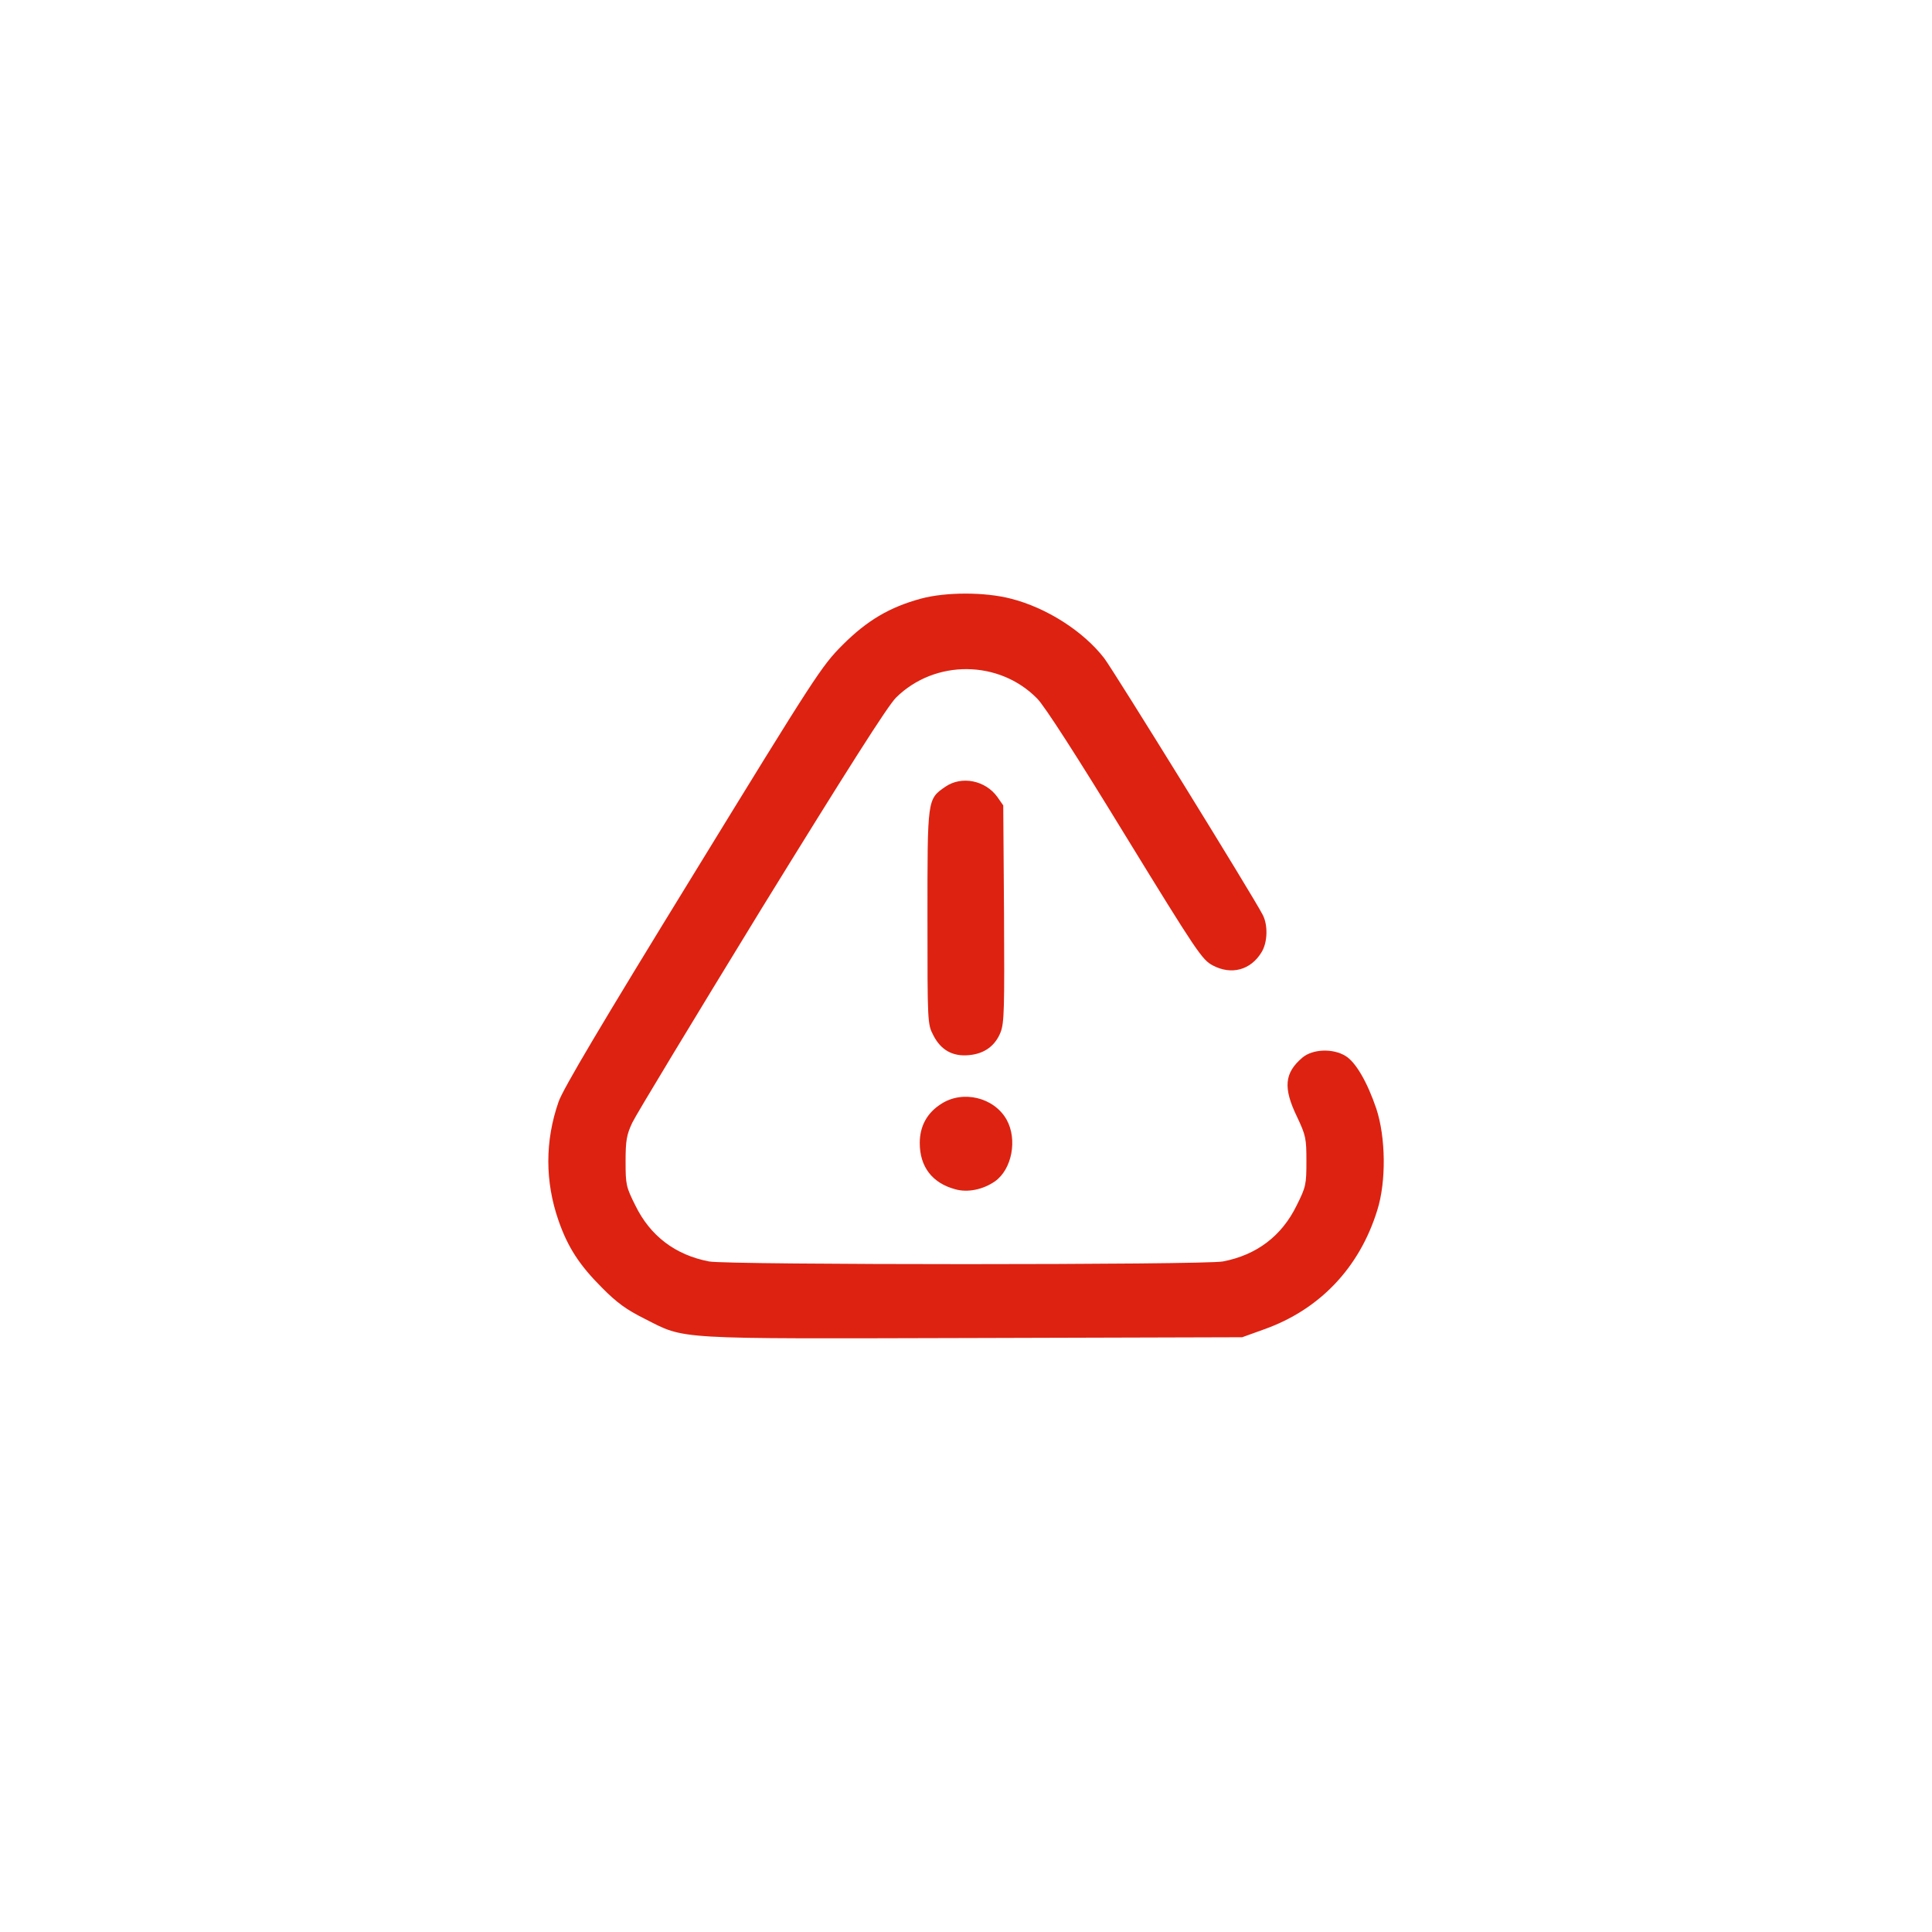 <?xml version="1.0" standalone="no"?>
<!DOCTYPE svg PUBLIC "-//W3C//DTD SVG 20010904//EN"
 "http://www.w3.org/TR/2001/REC-SVG-20010904/DTD/svg10.dtd">
<svg version="1.0" xmlns="http://www.w3.org/2000/svg"
 width="752pt" height="752pt" viewBox="0 0 752 752"
 preserveAspectRatio="xMidYMid meet">

<g transform="translate(0,752) scale(0.1,-0.1)"
fill="#dd2211" stroke="none">
<path d="M3585 5190 c-122 -33 -210 -85 -305 -180 -82 -82 -104 -116 -583
-897 -355 -578 -506 -832 -523 -882 -53 -152 -53 -310 0 -462 36 -104 82 -174
168 -260 59 -60 97 -87 167 -122 162 -82 101 -78 1281 -75 l1045 3 86 31 c216
77 371 240 440 464 35 111 33 283 -4 395 -35 103 -80 181 -120 205 -49 30
-127 27 -167 -6 -71 -60 -76 -118 -22 -230 35 -74 37 -85 37 -174 0 -91 -2
-100 -38 -172 -58 -119 -156 -193 -287 -218 -72 -14 -1928 -14 -2000 0 -131
25 -229 99 -287 218 -36 72 -38 81 -38 171 0 82 4 104 26 151 14 30 241 405
503 833 331 537 492 791 524 822 151 149 401 147 549 -4 29 -29 155 -225 342
-531 281 -458 300 -486 342 -508 72 -38 147 -18 189 51 24 38 26 106 5 146
-36 71 -581 952 -617 999 -81 105 -225 197 -364 232 -101 26 -252 26 -349 0z"/>
<path d="M3680 4458 c-71 -49 -70 -45 -70 -508 0 -411 0 -416 23 -460 29 -57
75 -83 138 -77 60 5 103 36 124 90 14 37 15 94 13 462 l-3 420 -23 33 c-47 65
-139 83 -202 40z"/>
<path d="M3663 3223 c-55 -35 -83 -87 -83 -152 0 -93 49 -156 138 -180 49 -14
109 -1 155 31 66 47 88 163 45 240 -49 87 -171 116 -255 61z"/>
</g>
</svg>
